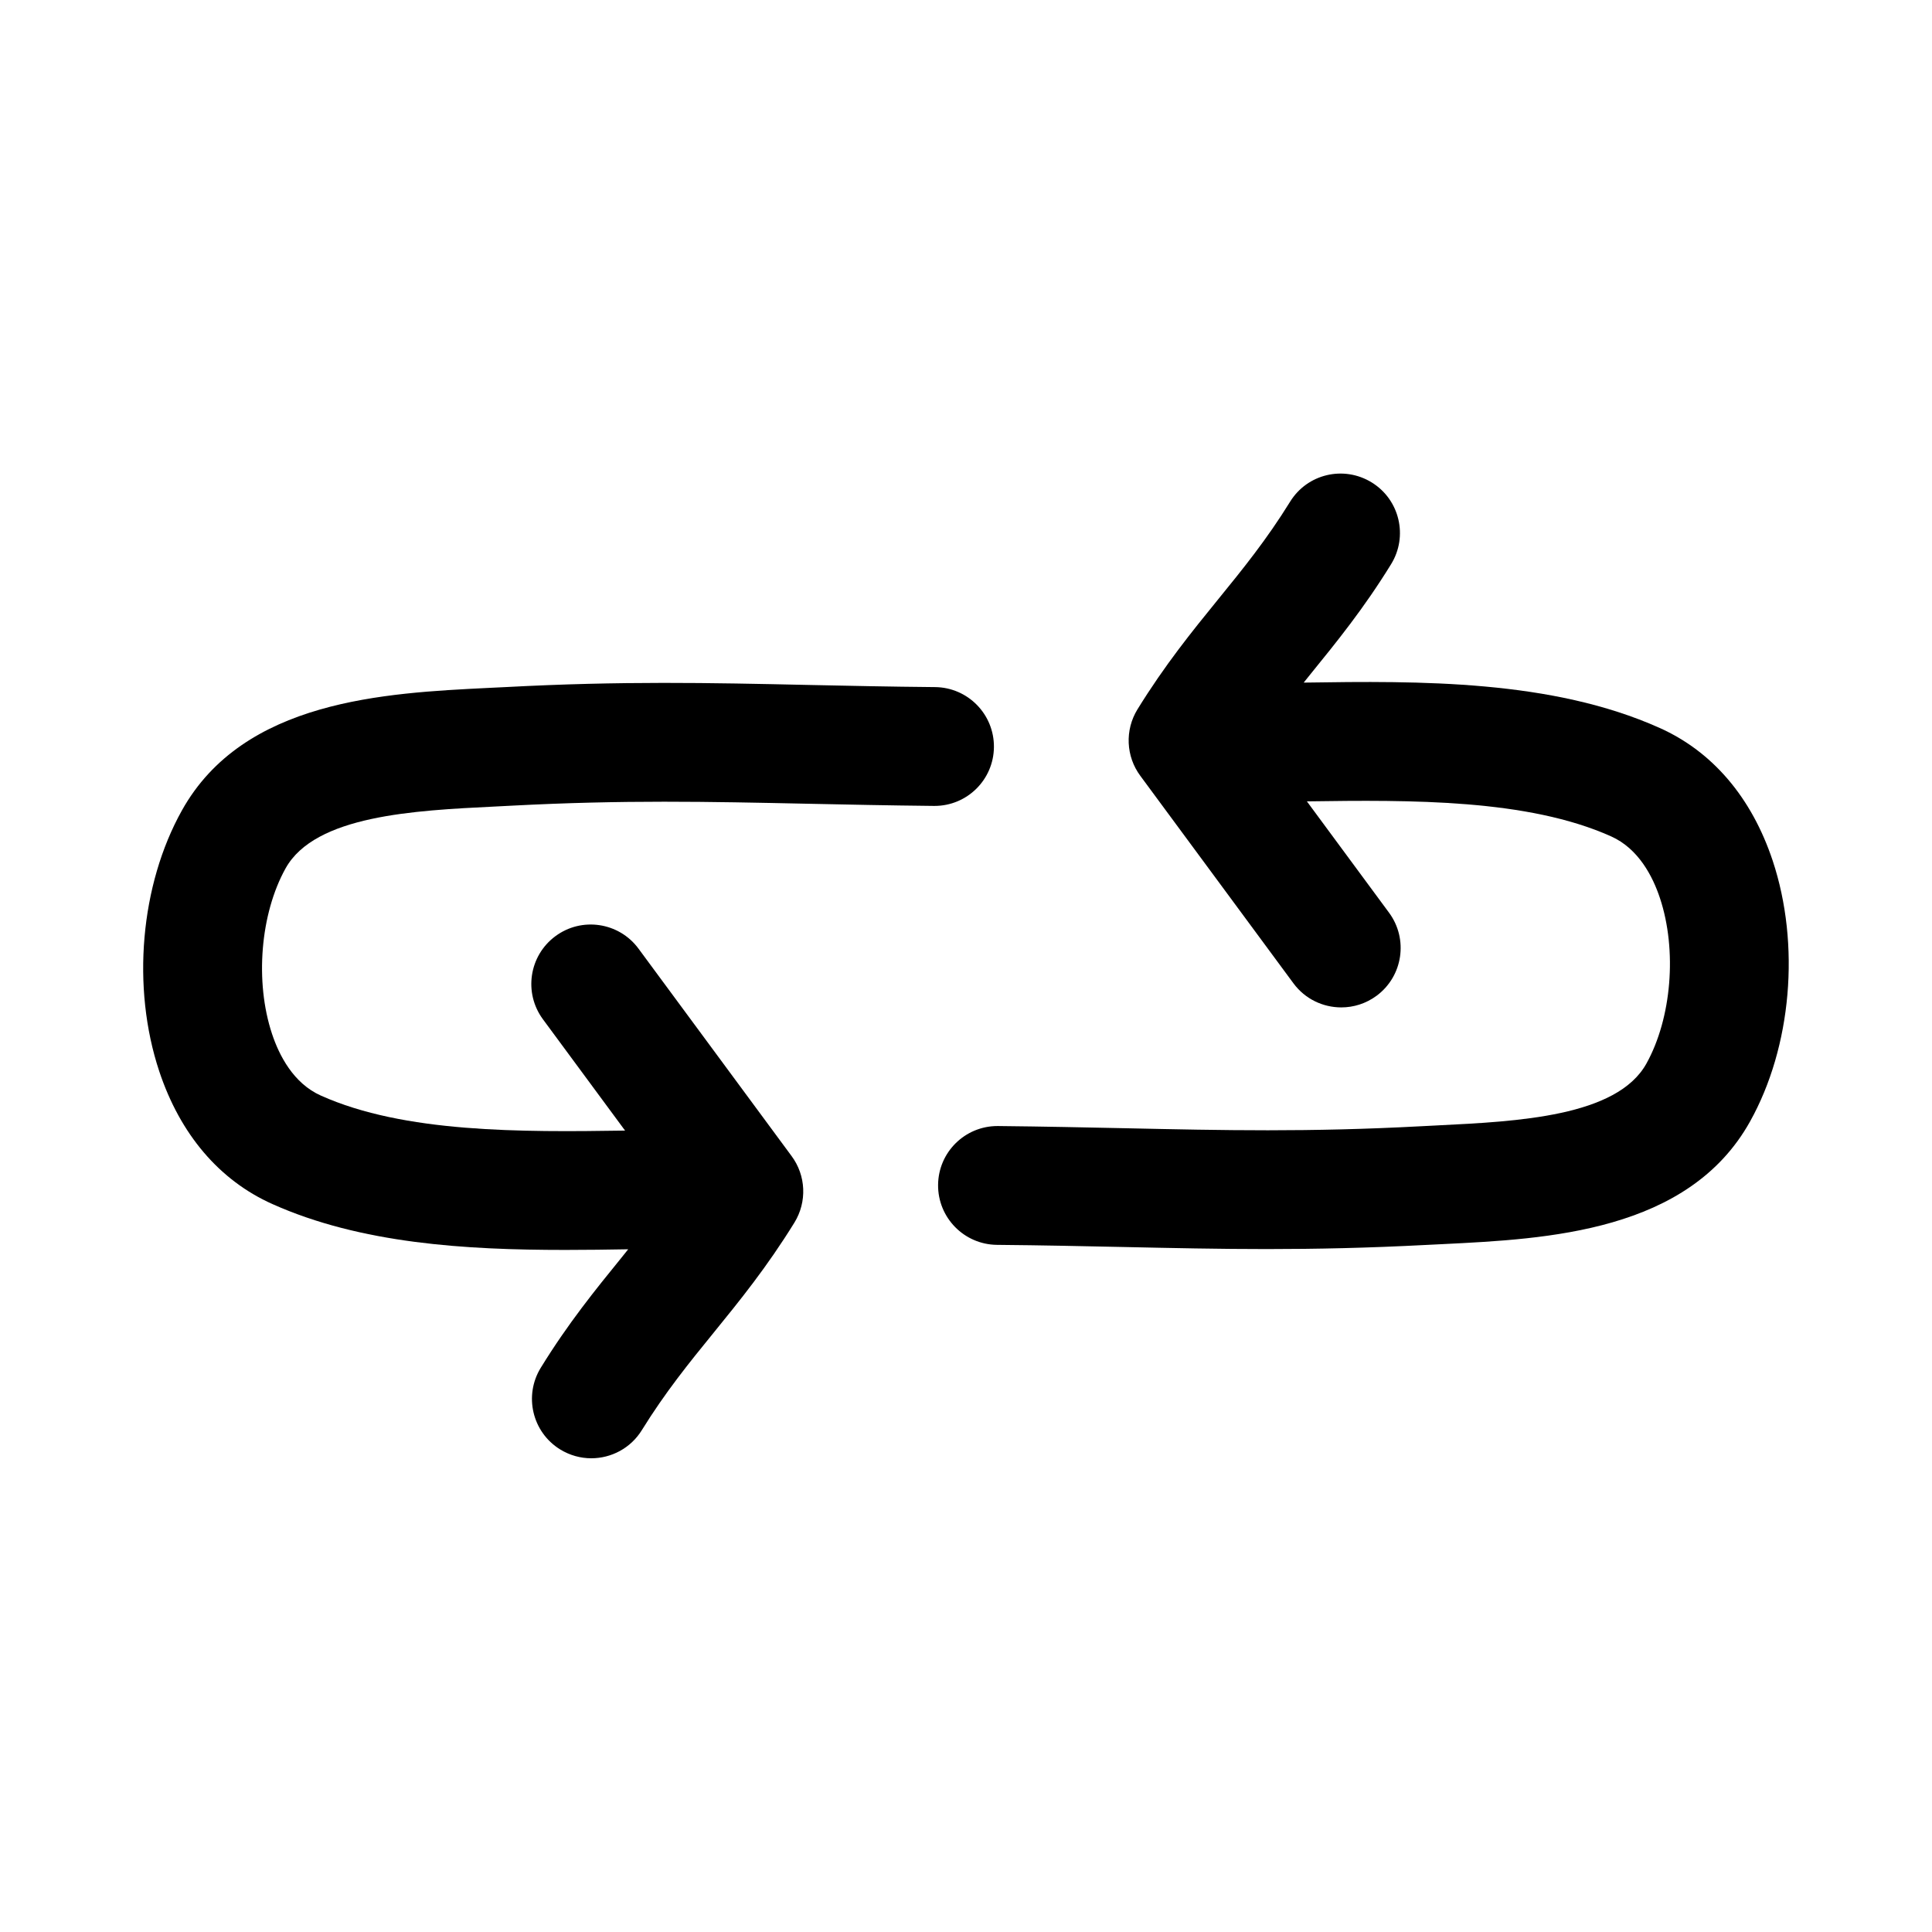 <?xml version="1.0" encoding="UTF-8"?>
<!-- Uploaded to: ICON Repo, www.iconrepo.com, Generator: ICON Repo Mixer Tools -->
<svg fill="#000000" width="800px" height="800px" version="1.1" viewBox="144 144 512 512" xmlns="http://www.w3.org/2000/svg">
 <g>
  <path d="m525.02 442.24-4.566 0.234c-29.629 1.574-52.145 1.086-78.215 0.52-10.516-0.219-21.539-0.457-33.738-0.582h-0.156c-8.629 0-15.664 6.941-15.742 15.586-0.078 8.691 6.894 15.809 15.586 15.902 12.074 0.109 22.969 0.348 33.363 0.566 13.145 0.285 25.395 0.551 38.133 0.551 13.129 0 26.781-0.285 42.414-1.102l4.457-0.219c27.395-1.355 64.898-3.195 81.223-32.48 11.02-19.758 13.383-46.902 6-69.133-5.574-16.734-15.934-28.906-29.992-35.188-28.496-12.754-63.34-12.469-94.293-11.996 0.598-0.738 1.18-1.48 1.793-2.234 6.926-8.535 14.105-17.352 21.363-29.141 4.566-7.398 2.281-17.098-5.117-21.664-7.445-4.582-17.113-2.281-21.664 5.133-6.219 10.043-12.422 17.695-19.02 25.805-6.941 8.535-14.121 17.383-21.41 29.191-3.371 5.481-3.07 12.469 0.77 17.633l40.574 54.977c3.086 4.172 7.84 6.375 12.676 6.375 3.258 0 6.535-1.008 9.352-3.086 6.992-5.18 8.453-15.035 3.289-22.027l-21.758-29.488c27.664-0.395 58.504-0.629 80.609 9.273 7.305 3.258 11.082 10.707 12.957 16.375 4.582 13.793 3.102 31.82-3.606 43.863-7.812 14.027-34.121 15.316-55.281 16.355z"/>
  <path d="m186.2 427.9c5.574 16.734 15.934 28.906 29.992 35.188 23.457 10.5 51.23 12.156 77.602 12.156 5.652 0 11.227-0.078 16.688-0.172-0.598 0.738-1.18 1.48-1.793 2.234-6.926 8.535-14.105 17.352-21.363 29.141-4.566 7.398-2.281 17.098 5.117 21.664 2.582 1.59 5.449 2.348 8.25 2.348 5.273 0 10.438-2.644 13.414-7.477 6.219-10.043 12.422-17.695 19.02-25.805 6.941-8.535 14.121-17.383 21.41-29.191 3.371-5.481 3.07-12.469-0.77-17.633l-40.574-54.977c-5.164-6.977-15.035-8.453-22.012-3.273-6.992 5.18-8.453 15.035-3.289 22.027l21.758 29.488c-27.613 0.41-58.504 0.629-80.609-9.273-7.305-3.258-11.082-10.707-12.957-16.375-4.582-13.793-3.102-31.82 3.606-43.863 7.824-14.027 34.133-15.32 55.293-16.359l4.566-0.234c29.66-1.559 52.16-1.07 78.215-0.52 10.516 0.219 21.539 0.457 33.738 0.582h0.156c8.629 0 15.664-6.941 15.742-15.586 0.078-8.691-6.894-15.809-15.586-15.902-12.074-0.109-22.969-0.348-33.363-0.566-26.688-0.582-49.734-1.07-80.547 0.566l-4.481 0.215c-27.395 1.355-64.898 3.195-81.223 32.48-11.023 19.758-13.387 46.887-6 69.117z"/>
 </g>
</svg>